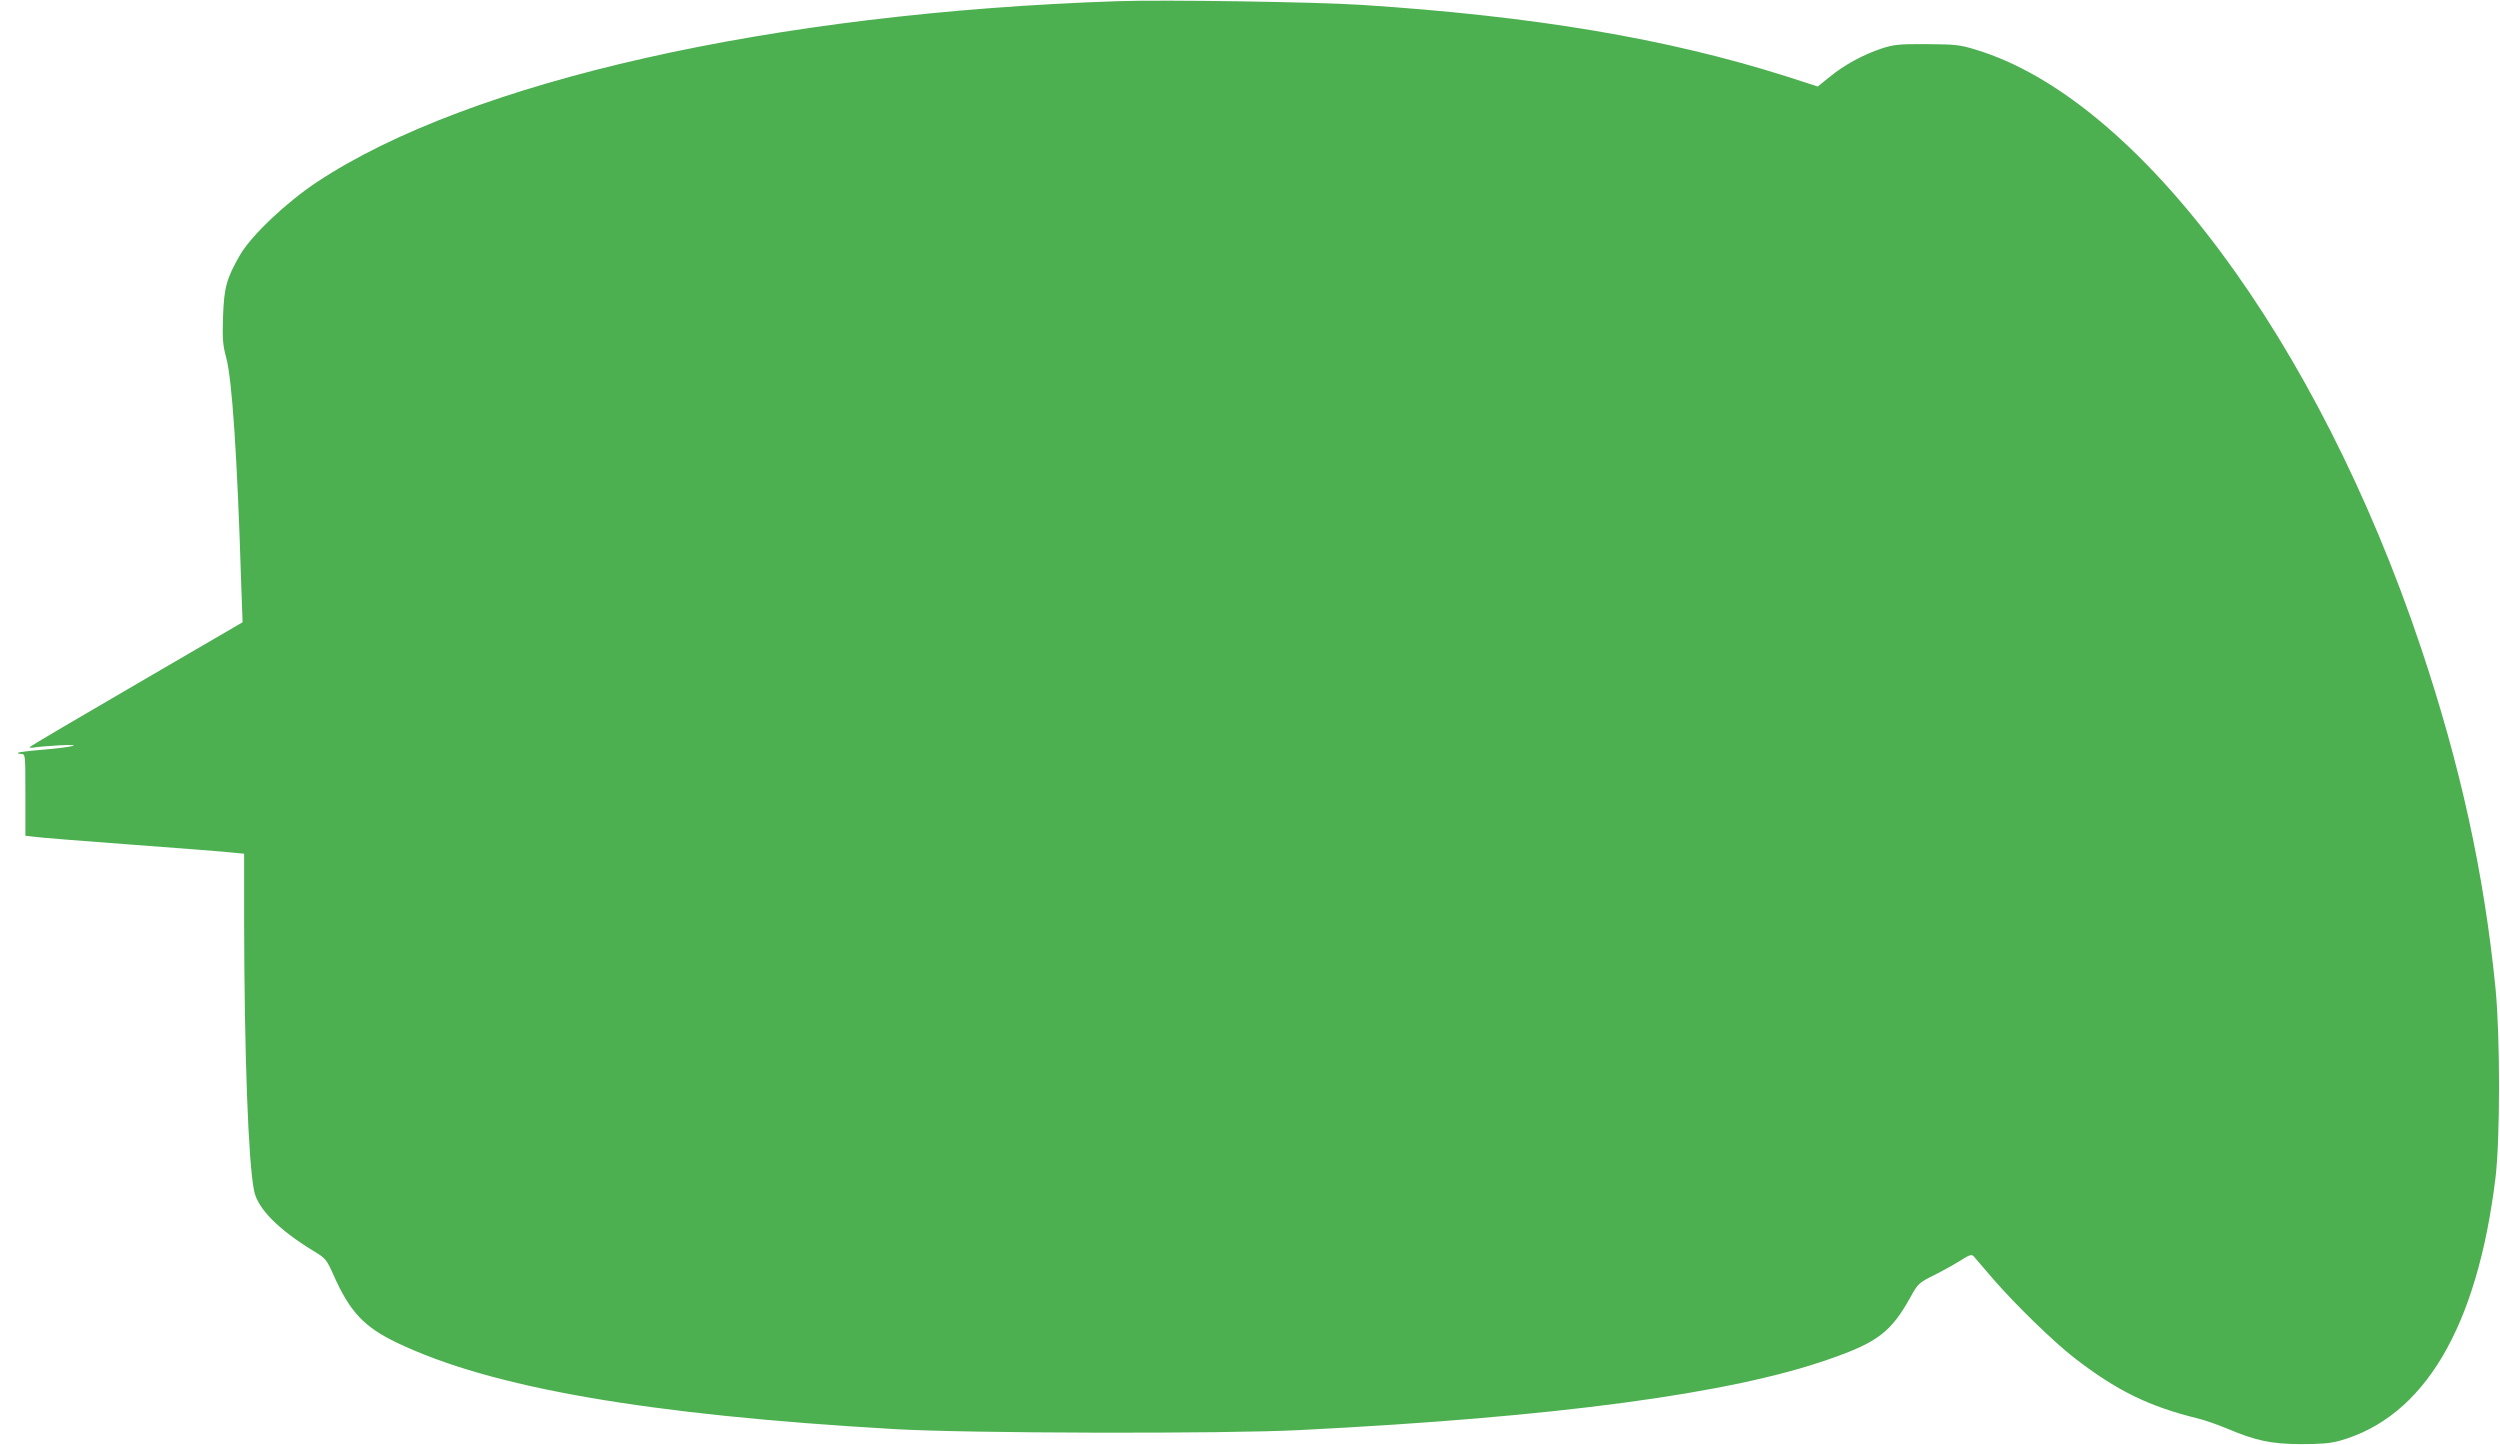 <?xml version="1.0" standalone="no"?>
<!DOCTYPE svg PUBLIC "-//W3C//DTD SVG 20010904//EN"
 "http://www.w3.org/TR/2001/REC-SVG-20010904/DTD/svg10.dtd">
<svg version="1.0" xmlns="http://www.w3.org/2000/svg"
 width="1280pt" height="740pt" viewBox="0 0 1280 740"
 preserveAspectRatio="xMidYMid meet">
<g transform="translate(0,740) scale(0.1,-0.1)"
fill="#4caf50" stroke="none">
<path d="M5725 7394 c-1769 -59 -3321 -409 -4102 -926 -157 -104 -333 -271
-392 -370 -71 -122 -84 -170 -89 -319 -4 -114 -1 -146 16 -210 30 -106 57
-508 77 -1160 l7 -195 -539 -314 c-296 -172 -542 -317 -548 -323 -6 -6 1 -7
20 -4 17 3 75 8 130 11 135 7 67 -10 -90 -23 -64 -5 -119 -12 -122 -15 -4 -3
3 -6 15 -6 22 0 22 -1 22 -209 l0 -210 43 -5 c23 -4 251 -22 507 -41 256 -19
489 -37 518 -41 l52 -5 0 -352 c1 -669 21 -1228 51 -1374 18 -91 124 -198 304
-308 63 -38 67 -43 104 -126 82 -185 156 -264 324 -344 480 -230 1280 -369
2547 -442 373 -22 1686 -25 2075 -5 1312 66 2206 186 2710 363 250 87 318 139
419 322 36 65 42 70 120 109 44 22 105 56 135 75 44 28 56 32 66 21 6 -7 50
-58 97 -113 112 -130 311 -324 418 -407 217 -168 382 -249 635 -311 33 -8 99
-31 147 -51 149 -63 226 -79 378 -80 100 0 152 4 198 17 433 121 705 579 799
1347 24 203 24 724 0 970 -59 592 -180 1142 -382 1745 -528 1574 -1448 2810
-2280 3061 -81 25 -106 27 -250 28 -142 1 -168 -2 -230 -22 -96 -32 -190 -83
-265 -144 l-63 -51 -161 52 c-611 194 -1295 309 -2176 366 -220 15 -1015 27
-1245 19z"/>
</g>
</svg>
